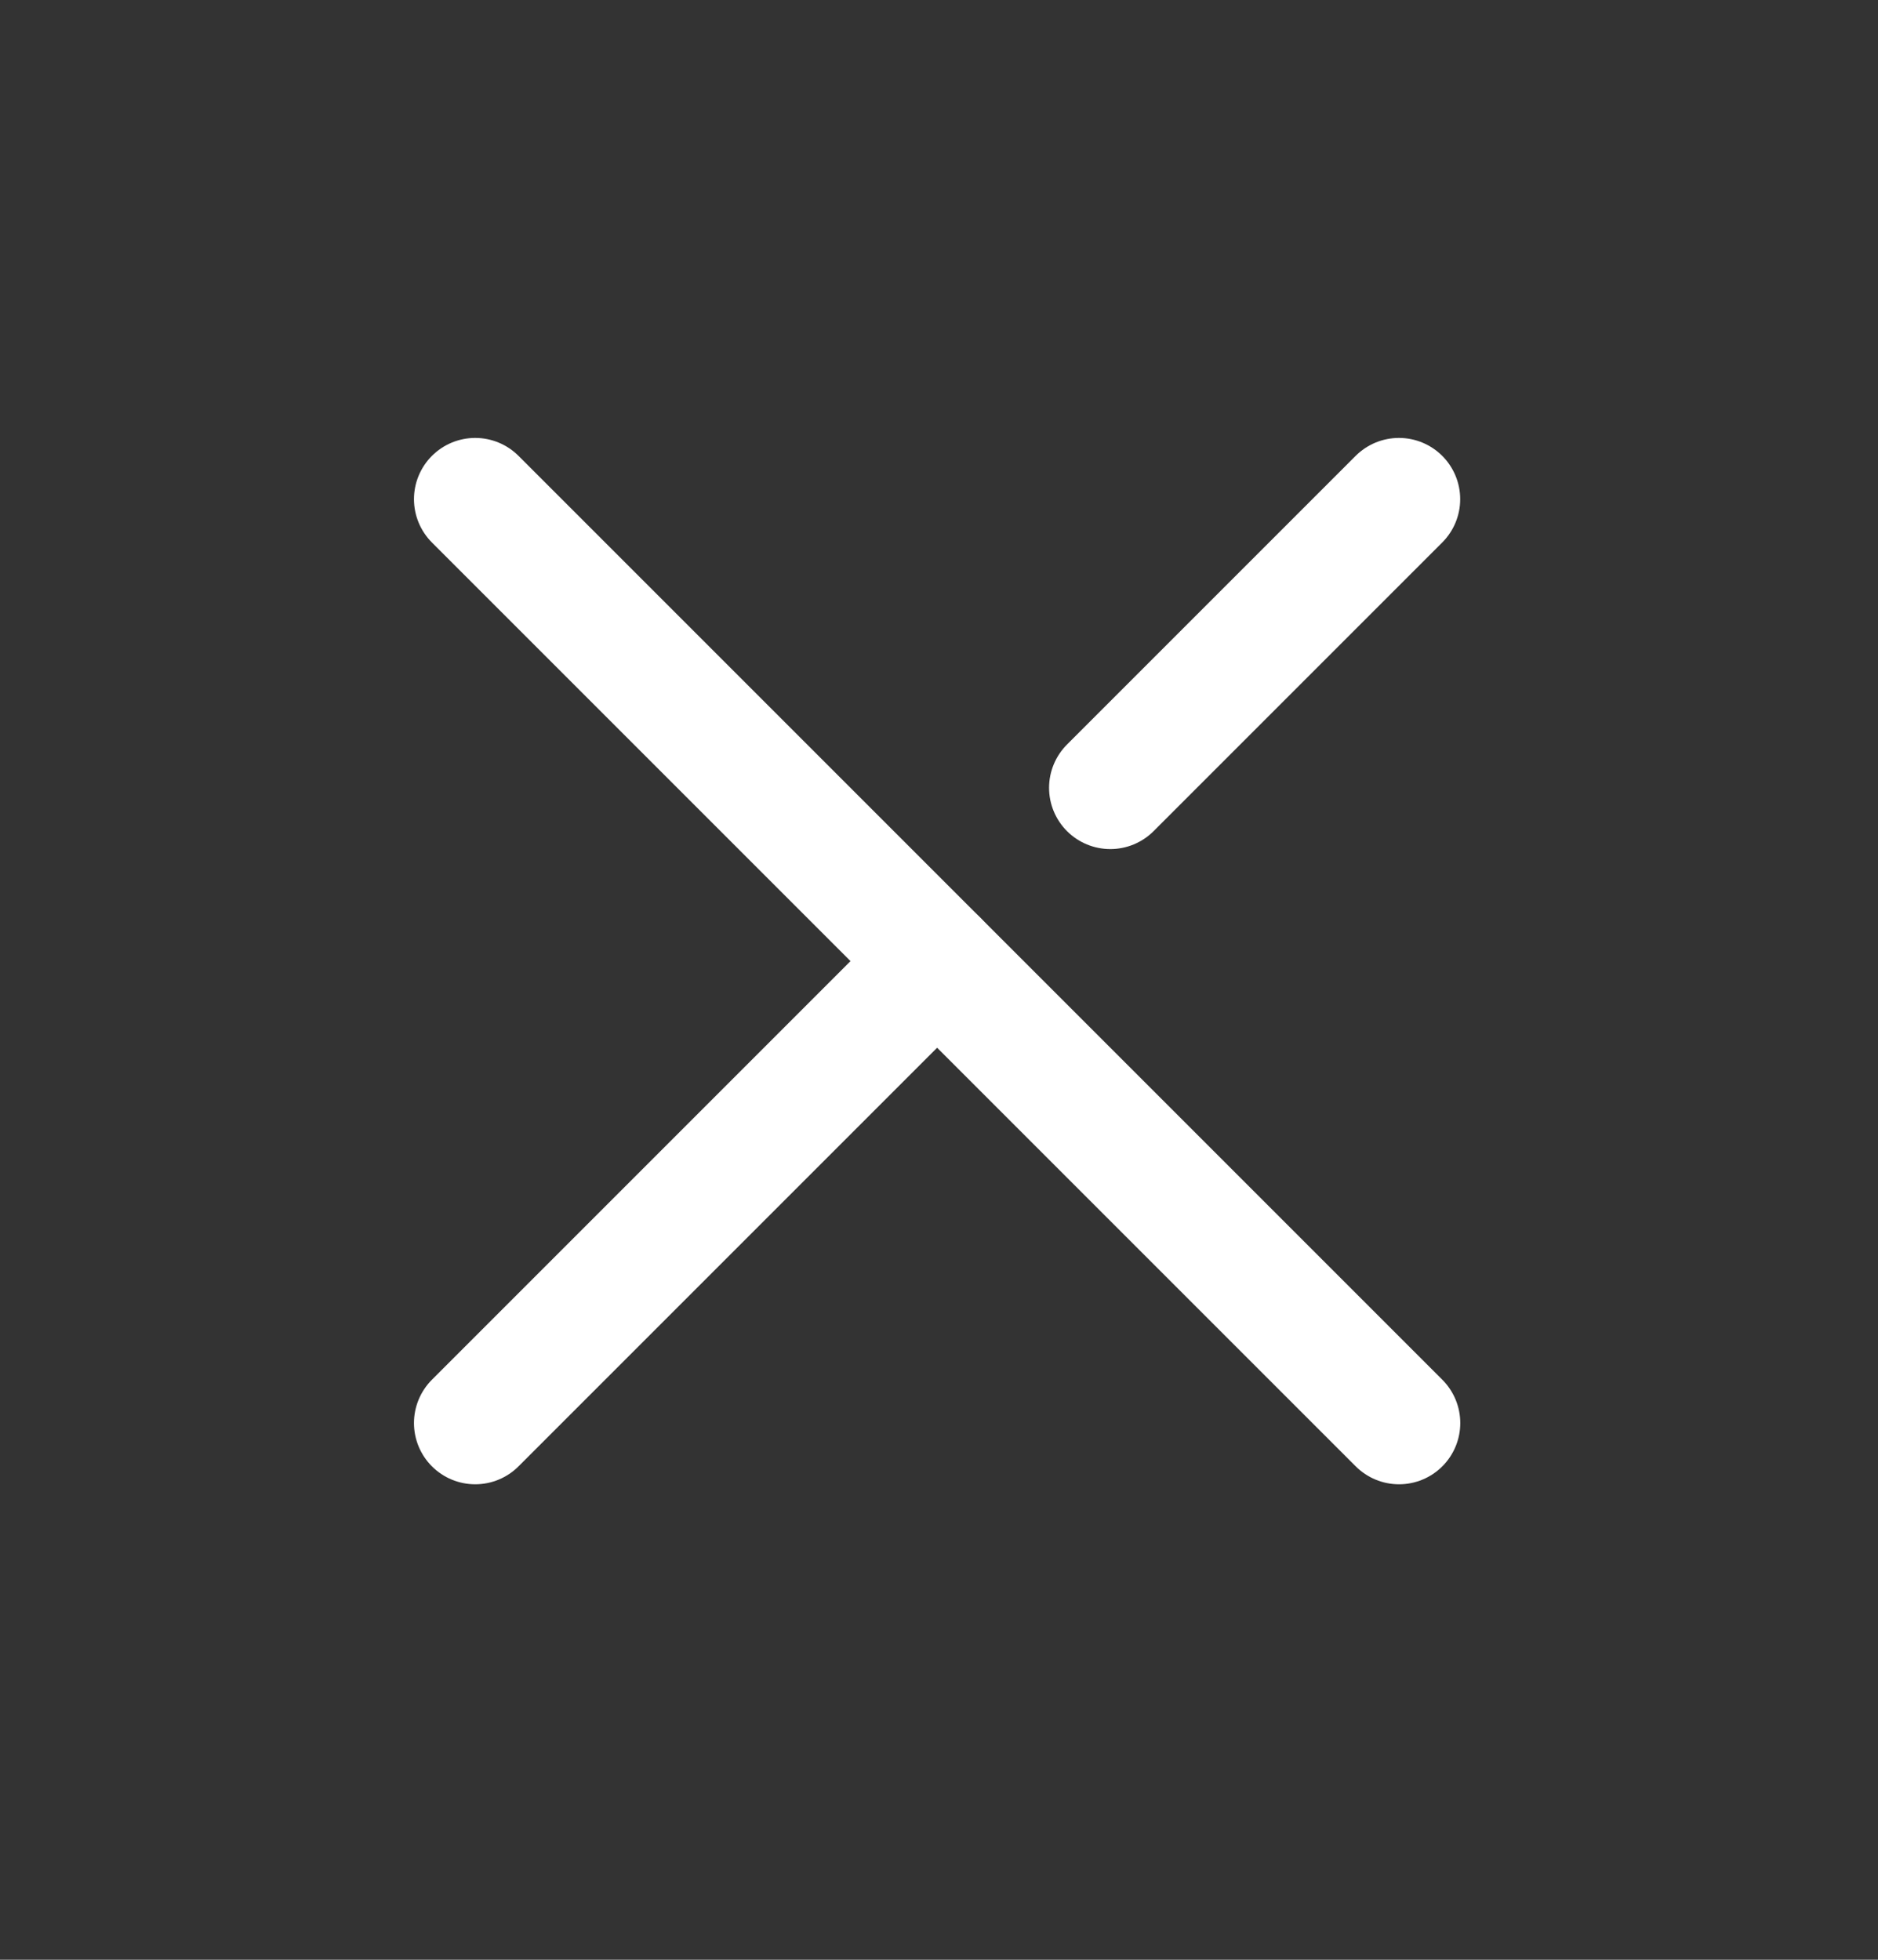 <svg width="23" height="24" viewBox="0 0 23 24" fill="none" xmlns="http://www.w3.org/2000/svg">
<rect x="0" y="0" width="23" height="24" fill="#333333" stroke="none"/>
<path d="M5.82 6.113L17.134 17.427" stroke="white" stroke-width="1.5" stroke-linecap="round"/>
<path d="M5.82 17.427L11.477 11.77" stroke="white" stroke-width="1.5" stroke-linecap="round"/>
<path d="M13.598 9.648L17.133 6.113" stroke="white" stroke-width="1.5" stroke-linecap="round"/>
</svg>

